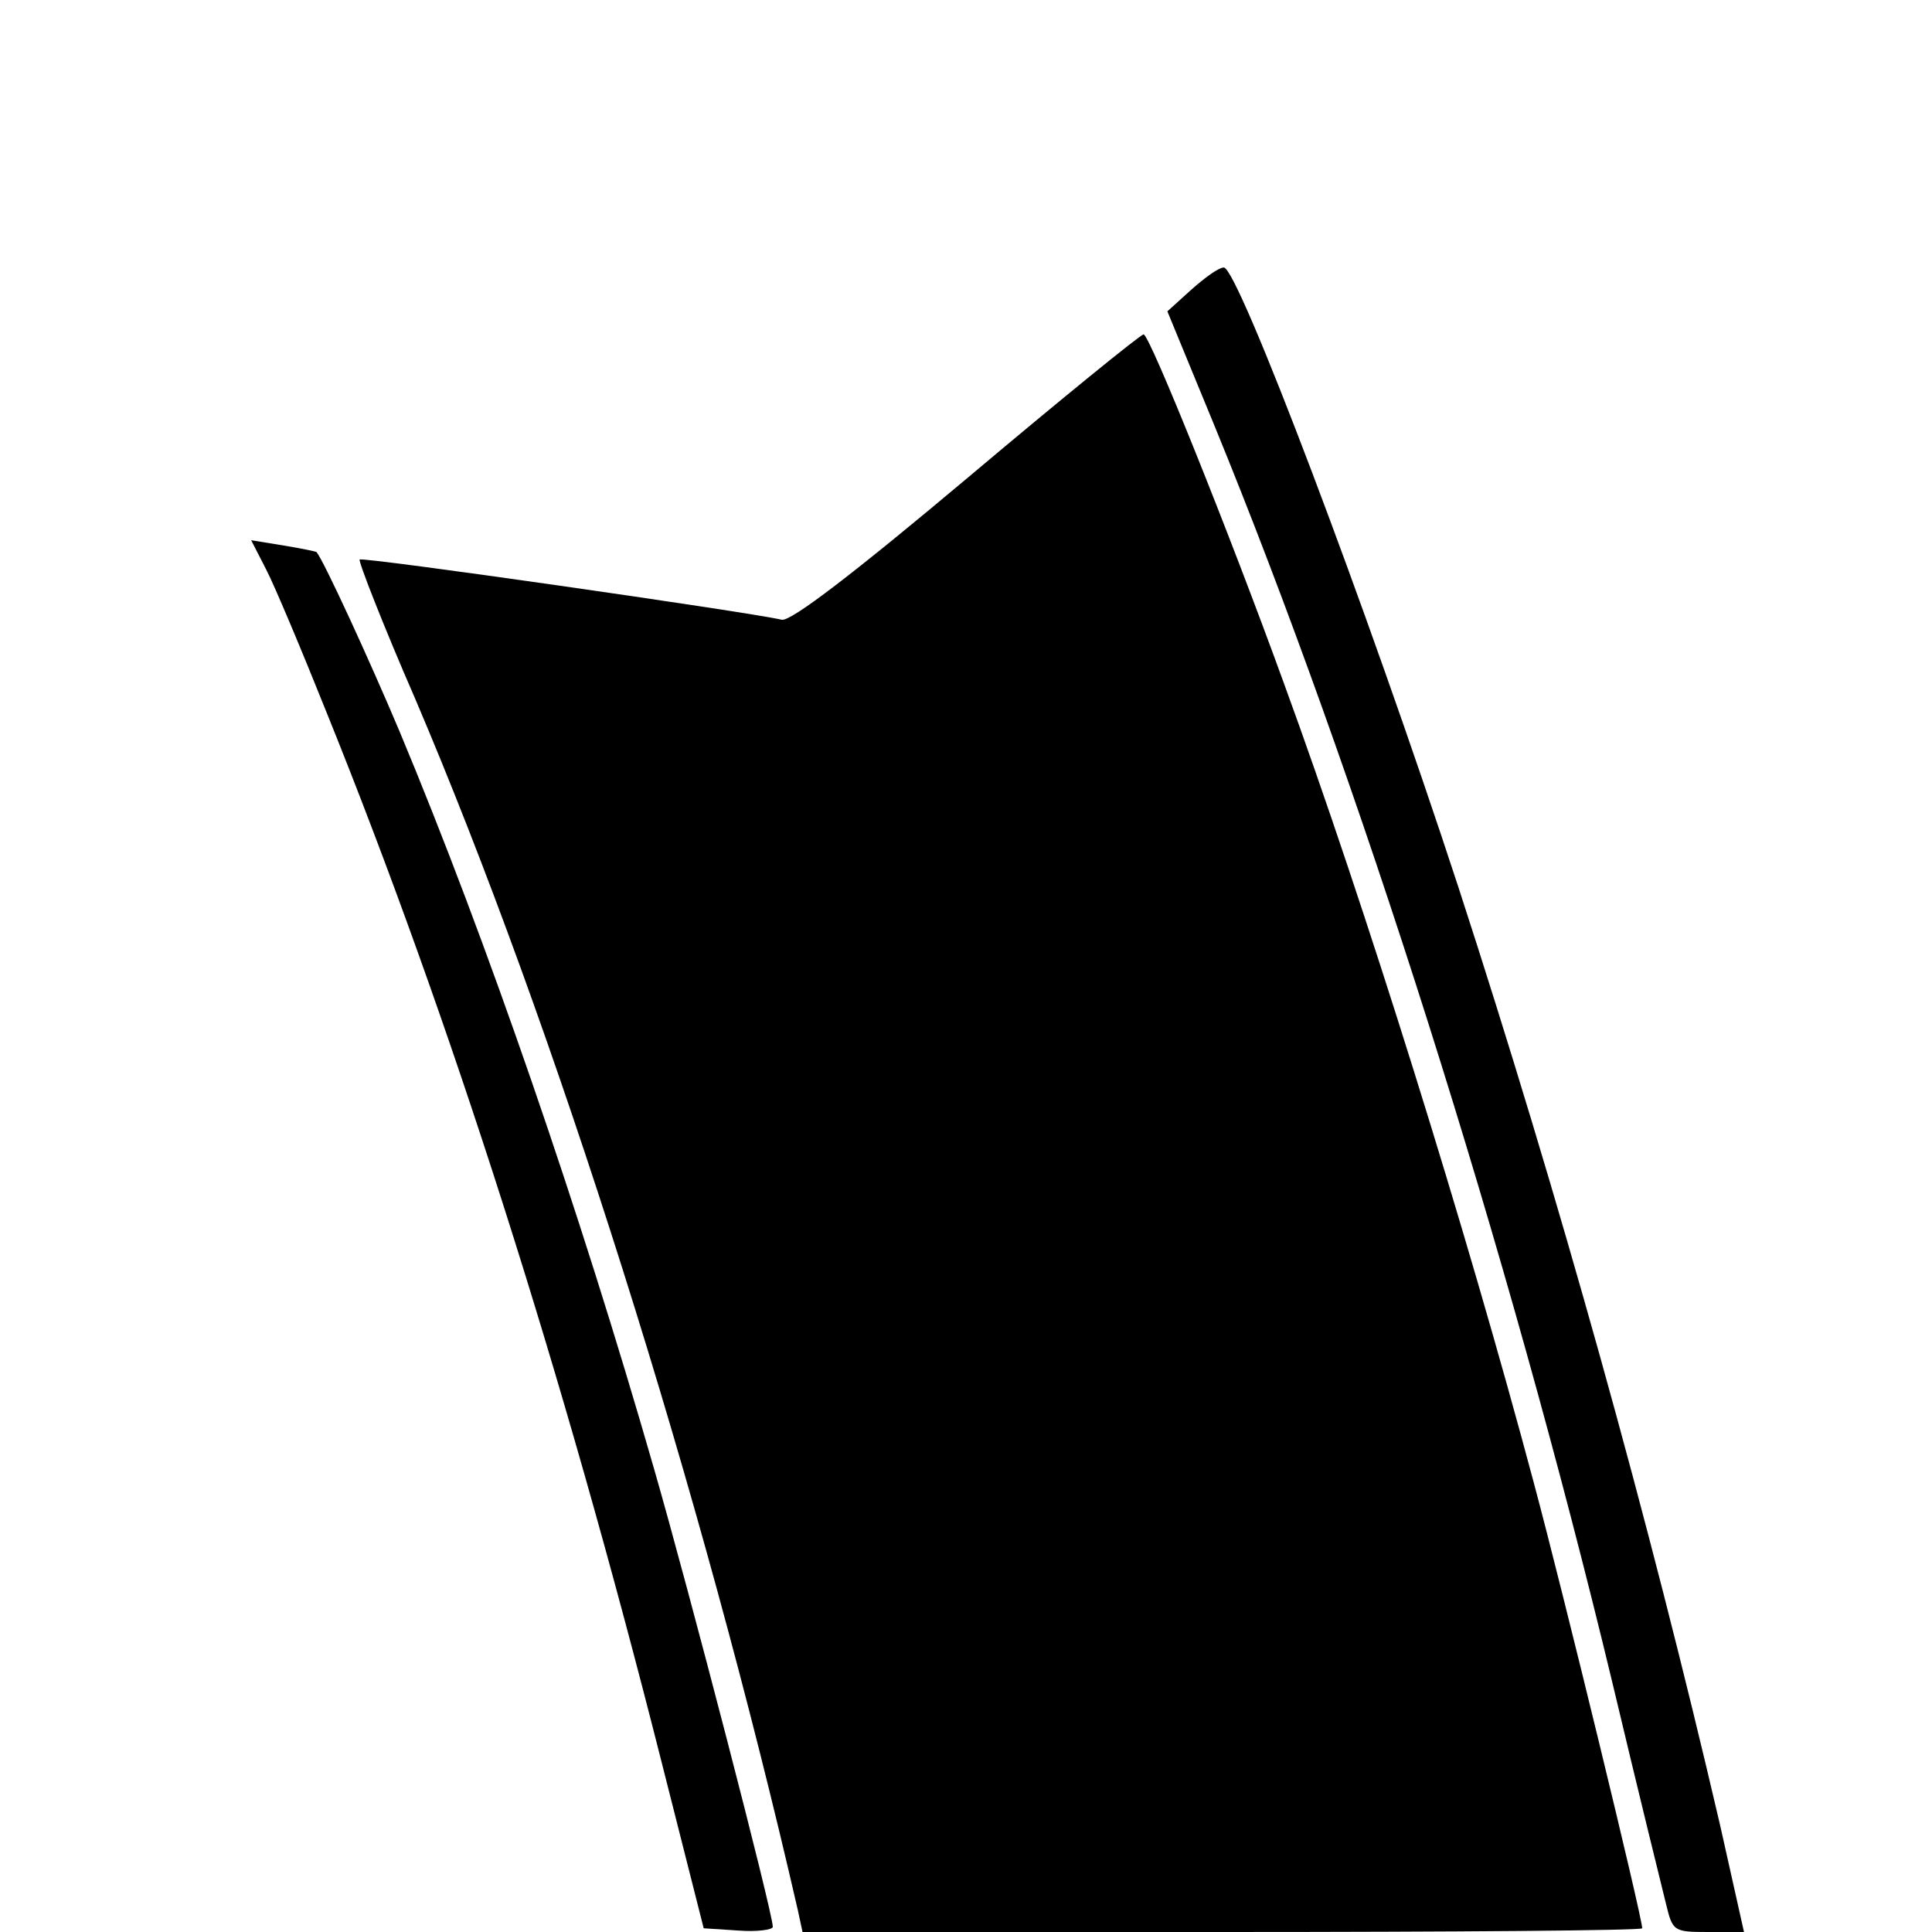 <?xml version="1.0" standalone="no"?>
<!DOCTYPE svg PUBLIC "-//W3C//DTD SVG 20010904//EN"
 "http://www.w3.org/TR/2001/REC-SVG-20010904/DTD/svg10.dtd">
<svg version="1.0" xmlns="http://www.w3.org/2000/svg"
 width="260pt" height="260pt" viewBox="0 0 260 260"
 preserveAspectRatio="xMidYMid meet">
<g transform="translate(0,260) scale(0.1,-0.1)"
fill="#000000" stroke="none">
<path d="M1603 2210 l-32 -29 63 -153 c194 -473 396 -1110 536 -1693 34 -143
67 -277 72 -297 9 -37 10 -38 57 -38 l48 0 -32 143 c-96 413 -217 847 -352
1262 -124 379 -297 835 -316 835 -7 0 -26 -14 -44 -30z"/>
<path d="M1301 1956 c-150 -126 -237 -193 -249 -190 -48 11 -565 85 -568 81
-2 -2 31 -87 75 -188 188 -441 385 -1064 515 -1631 l6 -28 565 0 c311 0 565 2
565 5 0 15 -106 451 -146 600 -91 341 -227 777 -336 1075 -74 204 -181 470
-189 470 -4 0 -111 -87 -238 -194z"/>
<path d="M358 1834 c11 -21 48 -109 82 -194 166 -411 317 -884 450 -1410 l57
-225 46 -3 c26 -2 47 1 47 5 0 19 -113 454 -160 617 -100 348 -225 711 -342
991 -40 95 -102 230 -112 242 -1 1 -21 5 -45 9 l-43 7 20 -39z"/>
</g>
</svg>
